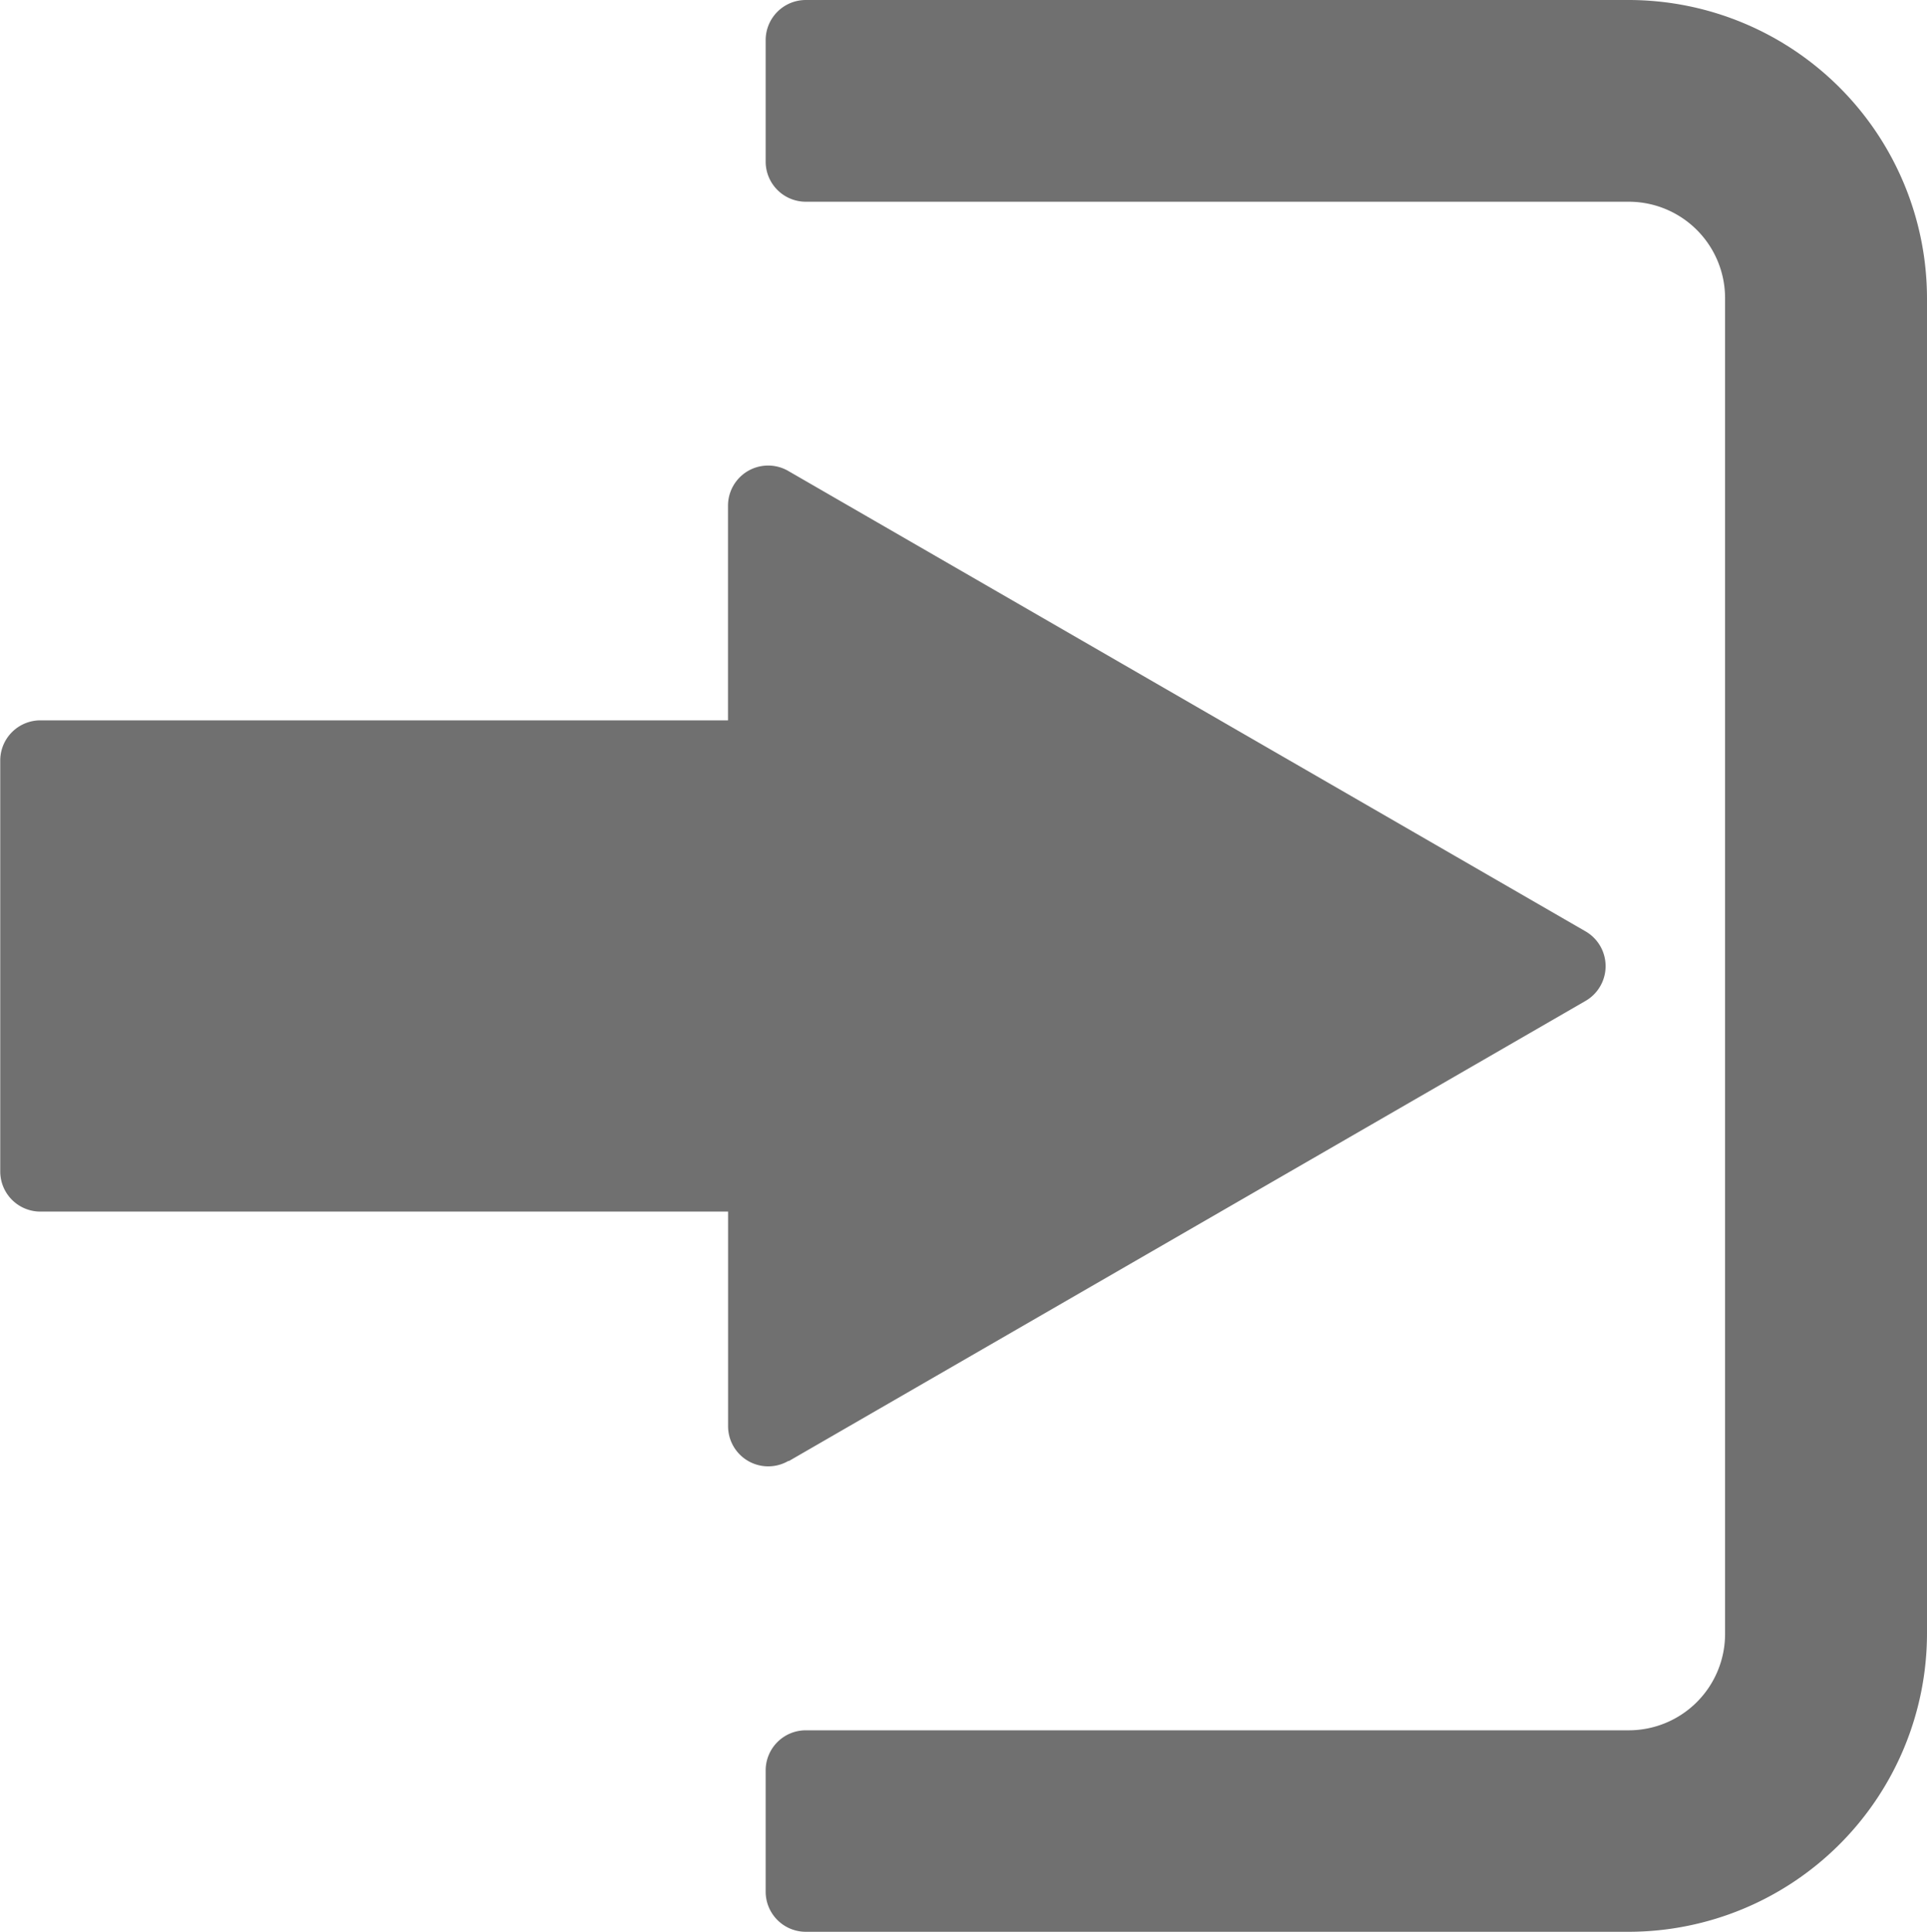 <svg xmlns="http://www.w3.org/2000/svg" viewBox="0 0 24 24.061"><defs><style>.a{fill:#707070;}</style></defs><g transform="translate(-0.121)"><g transform="translate(0.121)"><path class="a" d="M9.943,35.452l9.921-5.729a.5.5,0,0,0,0-.871L9.943,23.124a.5.5,0,0,0-.755.436v2.667H.624a.5.5,0,0,0-.5.5v5.117a.5.5,0,0,0,.5.5H9.189v2.667a.5.5,0,0,0,.754.436Z" transform="translate(-0.121 -17.257)"/><path class="a" d="M48.778,0H38.529a.5.5,0,0,0-.5.5V2.012a.5.5,0,0,0,.5.5H48.778a1.2,1.2,0,0,1,1.2,1.2V20.346a1.2,1.2,0,0,1-1.2,1.2H38.529a.5.5,0,0,0-.5.5v1.509a.5.5,0,0,0,.5.5H48.778a3.719,3.719,0,0,0,3.715-3.715V3.715A3.719,3.719,0,0,0,48.778,0Z" transform="translate(-28.493)"/></g></g></svg>